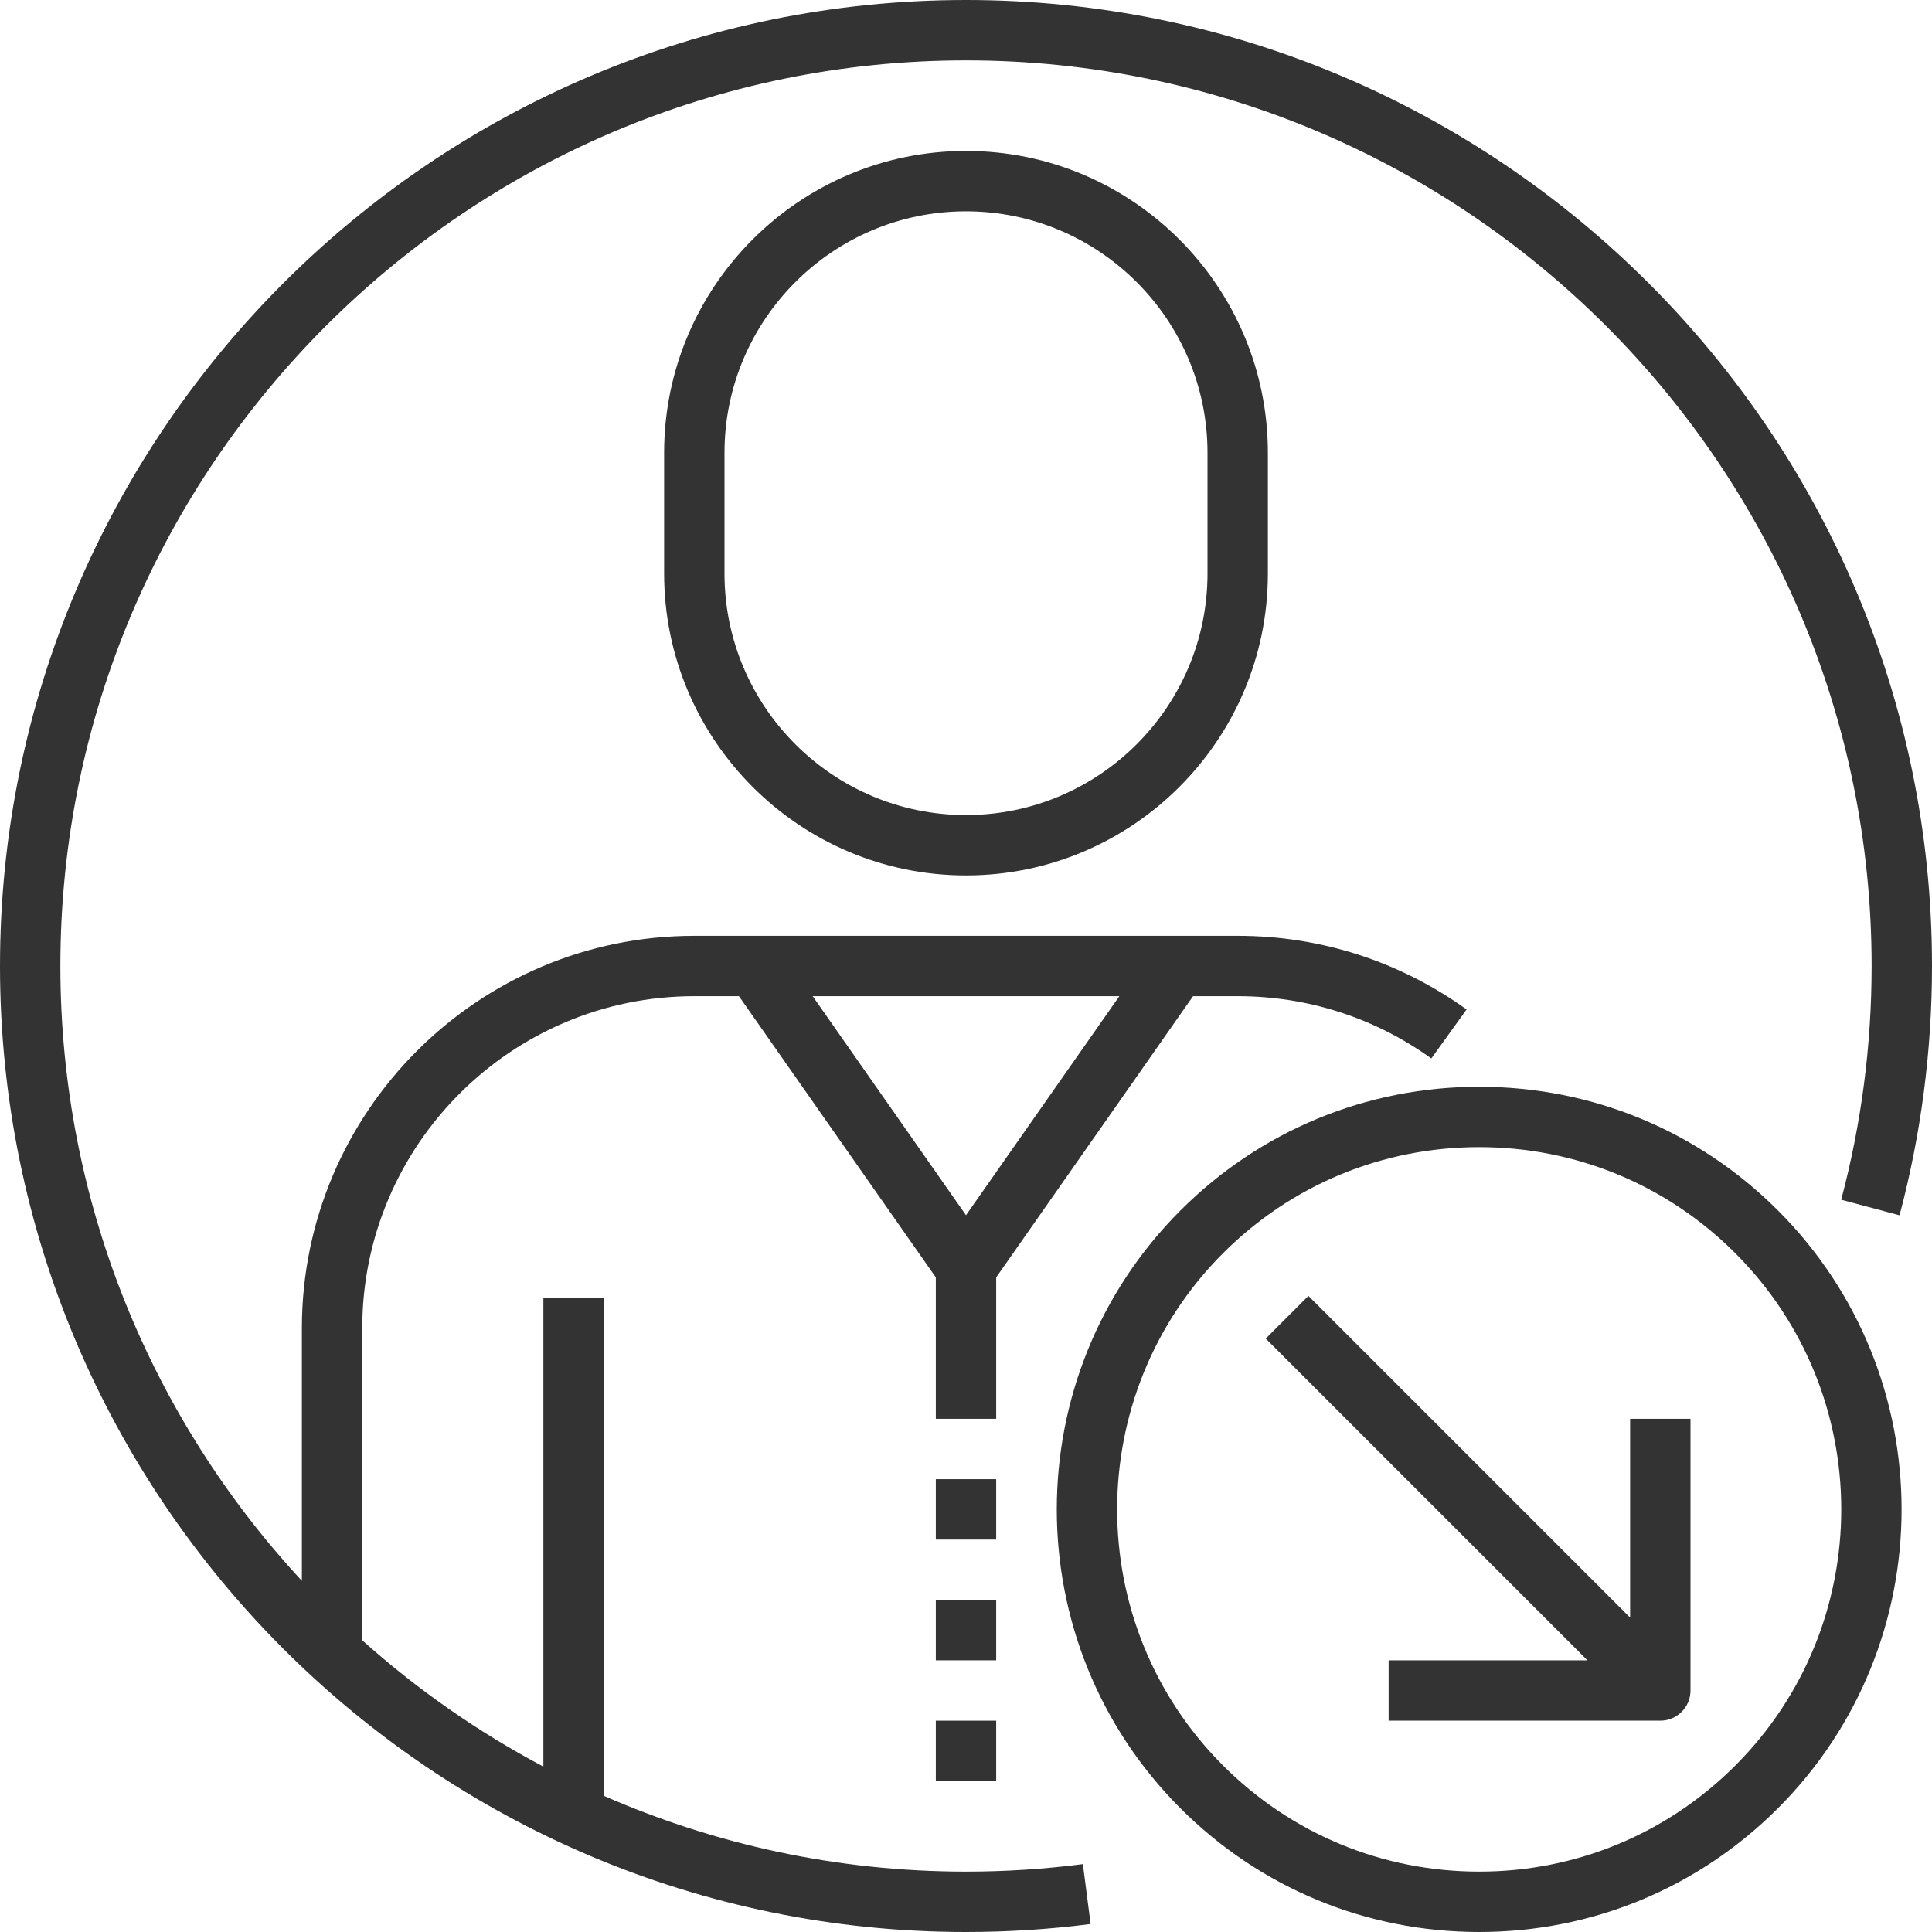 <svg width="64" height="64" viewBox="0 0 64 64" fill="none" xmlns="http://www.w3.org/2000/svg">
<g clip-path="url(#clip0_6251_1105)">
<path d="M58.899 40.1C56.255 37.456 52.74 36 49 36C45.26 36 41.745 37.456 39.101 40.101C33.643 45.56 33.643 54.441 39.101 59.9C41.745 62.544 45.26 64 49 64C52.74 64 56.255 62.544 58.899 59.899C64.357 54.44 64.357 45.559 58.899 40.1ZM57.485 58.485C55.219 60.752 52.206 62 49 62C45.794 62 42.781 60.752 40.515 58.485C35.837 53.806 35.837 46.193 40.515 41.514C42.781 39.248 45.794 38 49 38C52.206 38 55.219 39.248 57.485 41.515C62.164 46.193 62.164 53.807 57.485 58.485Z" fill="#333333"/>
<path d="M54 47V53.586L43.343 42.929L41.929 44.343L52.586 55H46V57H55C55.552 57 56 56.553 56 56V47H54Z" fill="#333333"/>
<path d="M32 5C26.486 5 22 9.486 22 15V19C22 24.514 26.486 29 32 29C37.514 29 42 24.514 42 19V15C42 9.486 37.514 5 32 5ZM40 19C40 23.411 36.411 27 32 27C27.589 27 24 23.411 24 19V15C24 10.589 27.589 7 32 7C36.411 7 40 10.589 40 15V19Z" fill="#333333"/>
<path d="M33 49H31V51H33V49Z" fill="#333333"/>
<path d="M33 53H31V55H33V53Z" fill="#333333"/>
<path d="M33 57H31V59H33V57Z" fill="#333333"/>
<path d="M32 0C14.355 0 0 14.355 0 32C0 49.645 14.355 64 32 64C33.381 64 34.77 63.911 36.128 63.736L35.872 61.752C34.598 61.917 33.295 62 32 62C27.735 62 23.677 61.099 20 59.488V43H18V58.522C15.829 57.371 13.815 55.964 12 54.337V44C12 37.935 16.935 33 23 33H24.479L31 42.315V47H33V42.315L39.521 33H41C43.32 33 45.538 33.713 47.414 35.063L48.582 33.44C46.364 31.844 43.742 31 41 31H23C15.832 31 10 36.832 10 44V52.368C5.04 47.014 2 39.857 2 32C2 15.458 15.458 2 32 2C48.542 2 62 15.458 62 32C62 34.626 61.661 37.23 60.992 39.742L62.925 40.258C63.638 37.578 64 34.8 64 32C64 14.355 49.645 0 32 0ZM37.08 33L32 40.256L26.921 33H37.08Z" fill="#333333"/>
</g>
<defs>
<clipPath id="clip0_6251_1105">
<rect width="64" height="64" fill="white"/>
</clipPath>
</defs>
</svg>
